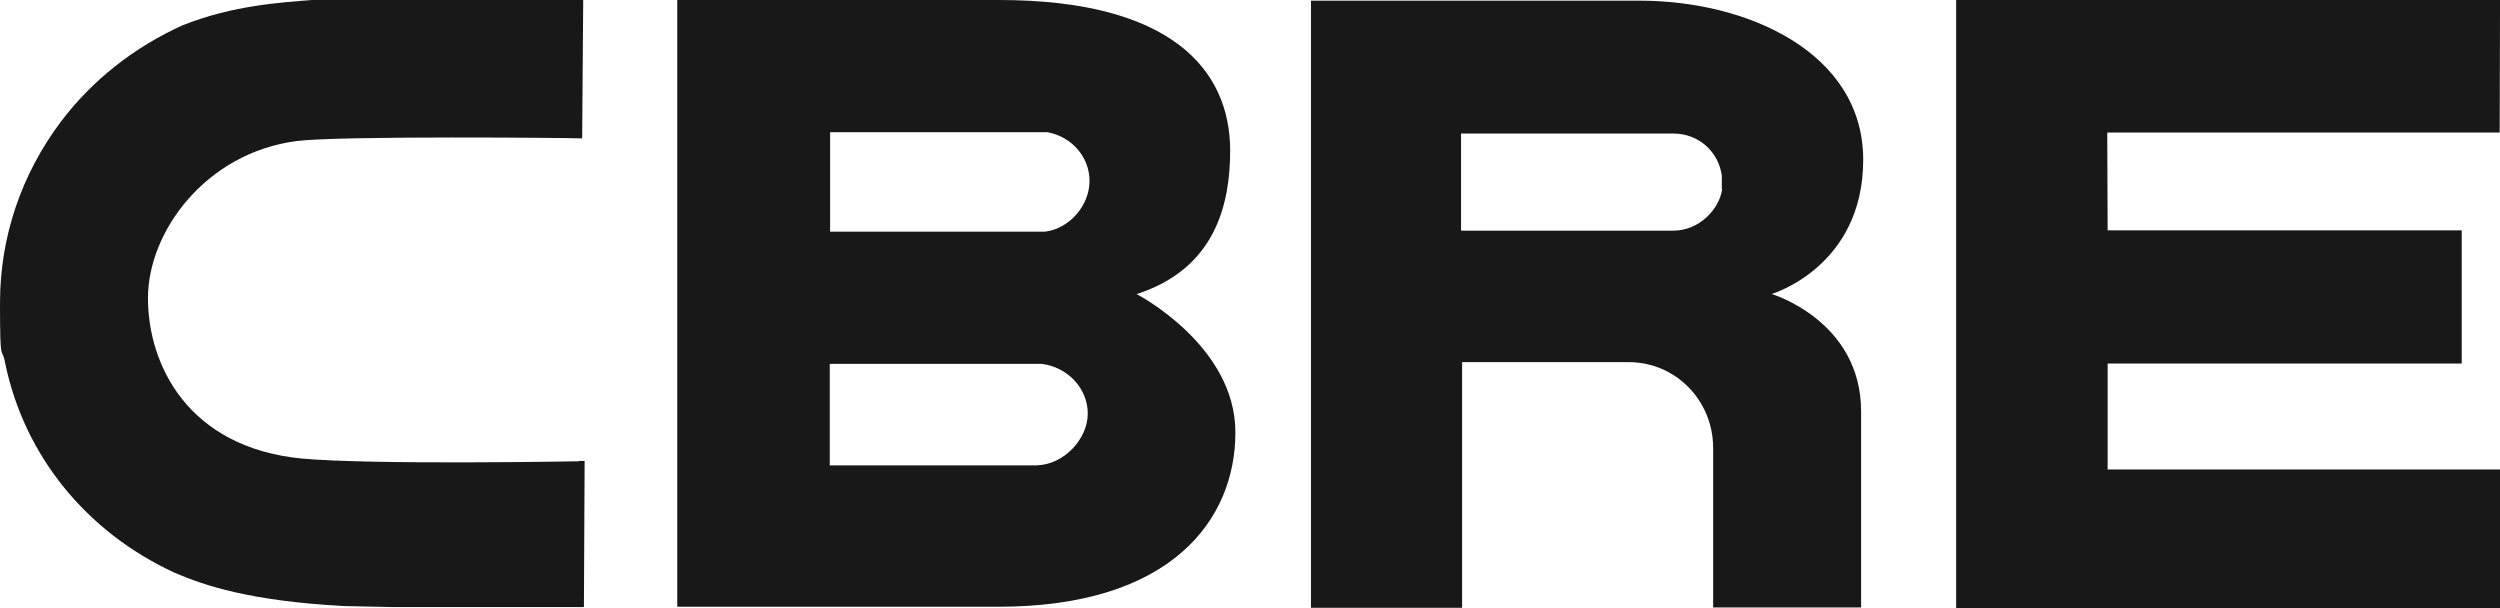 <?xml version="1.0" encoding="UTF-8"?> <svg xmlns="http://www.w3.org/2000/svg" width="74" height="18" viewBox="0 0 74 18" fill="none"><g clip-path="url(#clip0_951_2855)"><path d="M33.651 8.703C35.991 7.946 36.413 6.02 36.413 4.457C36.413 2.067 34.672 0 29.57 0H20.047V17.96H29.549C34.682 17.96 36.568 15.378 36.568 12.797C36.568 10.215 33.641 8.703 33.641 8.703M24.561 3.913H31.003C31.724 4.044 32.25 4.649 32.25 5.355C32.25 6.061 31.683 6.756 30.941 6.857H24.571V3.913H24.561ZM30.673 13.775H24.561V10.77H30.827C31.6 10.861 32.198 11.496 32.198 12.242C32.198 12.988 31.497 13.765 30.663 13.775" fill="#181818"></path><path d="M57.902 0H74.001L73.991 3.923H62.375L62.386 6.817H72.867V10.76H62.386V13.896H74.011L74.001 18H57.902V0Z" fill="#181818"></path><path d="M48.544 0.02H38.805V17.99H43.278V10.719H48.204C49.616 10.719 50.709 11.869 50.709 13.26V17.98H55.089V12.181C55.089 9.489 52.44 8.702 52.44 8.702C52.44 8.702 55.151 7.906 55.151 4.729C55.151 1.553 51.719 0.02 48.544 0.02ZM50.977 5.596C50.894 6.191 50.296 6.827 49.534 6.827H43.247V3.953H49.534C50.286 3.953 50.873 4.497 50.966 5.203V5.596H50.977Z" fill="#181818"></path><path d="M17.14 13.654C17.078 13.654 11.028 13.765 8.936 13.573C5.576 13.25 4.38 10.81 4.38 8.824C4.38 6.837 6.112 4.518 8.781 4.175C10.059 4.013 17.016 4.084 17.088 4.094H17.232L17.263 0H9.235C8.358 0.071 6.905 0.151 5.411 0.746C3.978 1.392 2.731 2.37 1.804 3.6C0.629 5.163 0 7.018 0 8.965C0 10.911 0.052 10.185 0.155 10.76C0.721 13.482 2.546 15.741 5.164 16.951C6.05 17.334 7.41 17.788 10.162 17.939L11.646 17.97H17.284L17.305 13.644H17.14V13.654Z" fill="#181818"></path></g><defs><clipPath id="clip0_951_2855"><rect width="74" height="18" fill="white"></rect></clipPath></defs></svg> 